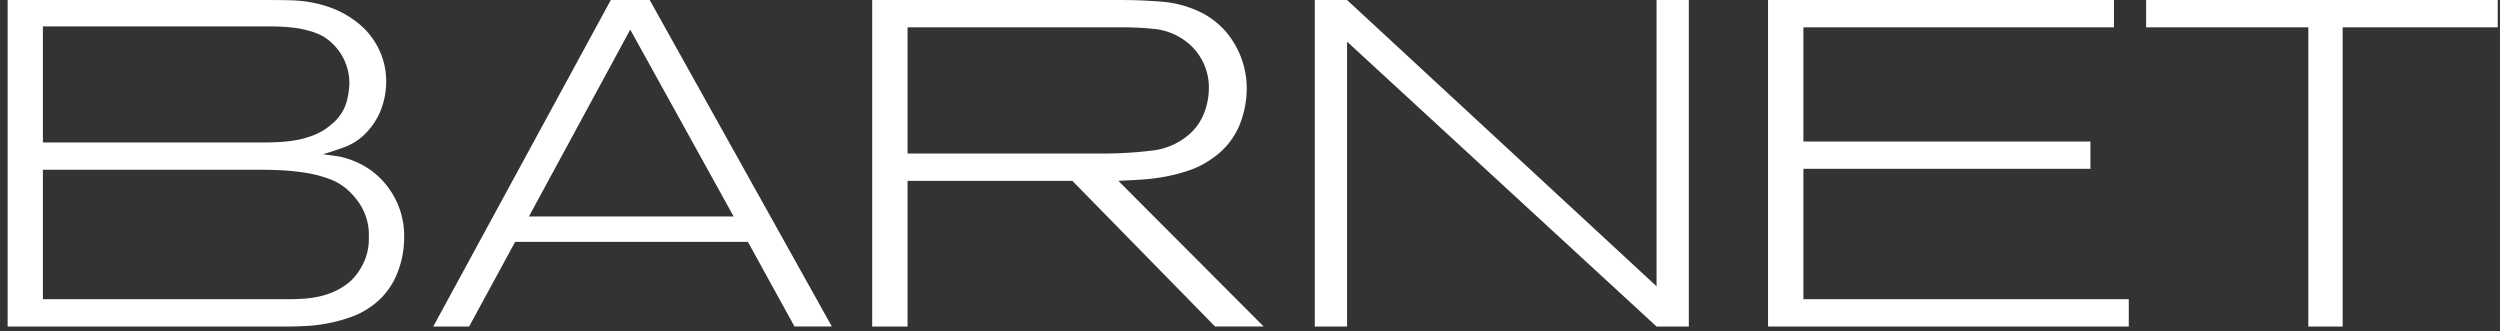 <svg id="logo_barnet" data-name="logo/barnet" xmlns="http://www.w3.org/2000/svg" width="347" height="46" viewBox="0 0 347 46">
  <rect x="0" y="0" width="347" height="46" fill="#333333" stroke="none"/>
  <g id="logo_barnet-2" data-name="logo_barnet" transform="translate(1.06 0.003)">
    <path id="barnet" d="M233.347,45.317H228.87L185.913,5.777V45.316h-4.477V0h4.477L228.87,39.731V0h4.477V45.316Zm-108.438,0H120V0h34.658c1.687,0,3.528.075,5.472.224a15.14,15.14,0,0,1,5.538,1.509,11.15,11.15,0,0,1,4.616,4.333,12.1,12.1,0,0,1,1.7,6.323,13.6,13.6,0,0,1-1.027,5.038,10.394,10.394,0,0,1-3.8,4.59,11.9,11.9,0,0,1-3.084,1.6,23.323,23.323,0,0,1-3.416.9,27.471,27.471,0,0,1-3.406.417c-1.048.061-2.086.115-3.084.161l20.166,20.217-6.745,0L147.785,25.1H124.909V45.316Zm26.871-24.007h.271a56.156,56.156,0,0,0,6.818-.418,9.379,9.379,0,0,0,5.452-2.535,7.594,7.594,0,0,0,1.842-2.921,9.472,9.472,0,0,0,.568-3.177,8,8,0,0,0-3.395-6.675,8.714,8.714,0,0,0-4.188-1.572c-1.5-.149-2.959-.225-4.327-.225H124.909V21.309ZM64.056,45.316h-4.98L83.72,0h5.4L114.4,45.314l-5.183,0L102.751,33.57H70.439L64.056,45.316ZM86.418,4.108h0L72.356,30.039h28.413L86.418,4.108ZM324.1,45.316h-4.765V3.787H296.824V0h48.8V3.787H324.1Zm-29.688,0H244.346V0h48.012V3.787H249.251V19.641h39.84v3.787h-39.84v18.1h45.163v3.787Zm-255.408,0H0V0H36.21c1.006,0,2.022.011,3.02.033a18.525,18.525,0,0,1,3.053.321,16.518,16.518,0,0,1,2.988.867,13.277,13.277,0,0,1,2.869,1.6,10.566,10.566,0,0,1,3.235,3.7,10.252,10.252,0,0,1,1.167,4.854,10.7,10.7,0,0,1-.568,3.407,9.191,9.191,0,0,1-1.714,3.086,8.15,8.15,0,0,1-3.47,2.54c-1.3.463-2.29.789-3.03,1,.679.089,1.336.177,1.907.256a10.225,10.225,0,0,1,2.131.577,10.96,10.96,0,0,1,5.28,4.134,11.259,11.259,0,0,1,1.96,6.569,13.364,13.364,0,0,1-1.1,5.318,10.132,10.132,0,0,1-3.513,4.294,11.226,11.226,0,0,1-2.945,1.507,22.352,22.352,0,0,1-3.149.833,22.014,22.014,0,0,1-2.977.352C40.374,45.295,39.607,45.316,39.006,45.316ZM4.895,23.557h0V41.528H38.909c.624,0,1.3-.021,2.067-.064a14.772,14.772,0,0,0,2.3-.322,10.587,10.587,0,0,0,2.313-.8A9.116,9.116,0,0,0,47.723,38.9a8.8,8.8,0,0,0,1.66-2.375,7.7,7.7,0,0,0,.75-3.53,7.917,7.917,0,0,0-1-4.269A9.828,9.828,0,0,0,47.3,26.445a7.656,7.656,0,0,0-2.732-1.637,17.321,17.321,0,0,0-3.448-.867,33.445,33.445,0,0,0-3.374-.322c-1.056-.042-1.928-.064-2.592-.064H4.895Zm0-19.9h0V19.774H35.5c.714,0,1.478-.022,2.271-.065a19.011,19.011,0,0,0,2.42-.29,12.762,12.762,0,0,0,2.41-.71,8.19,8.19,0,0,0,2.271-1.39,6.32,6.32,0,0,0,2.174-3.157,11.467,11.467,0,0,0,.386-2.448,7.607,7.607,0,0,0-3.695-6.7,9.6,9.6,0,0,0-1.875-.738,14.309,14.309,0,0,0-2.067-.42c-.684-.086-1.321-.139-1.949-.162s-1.14-.032-1.564-.032H4.895Z" transform="translate(0 0)" fill="#fff"/>
  </g>
</svg>
